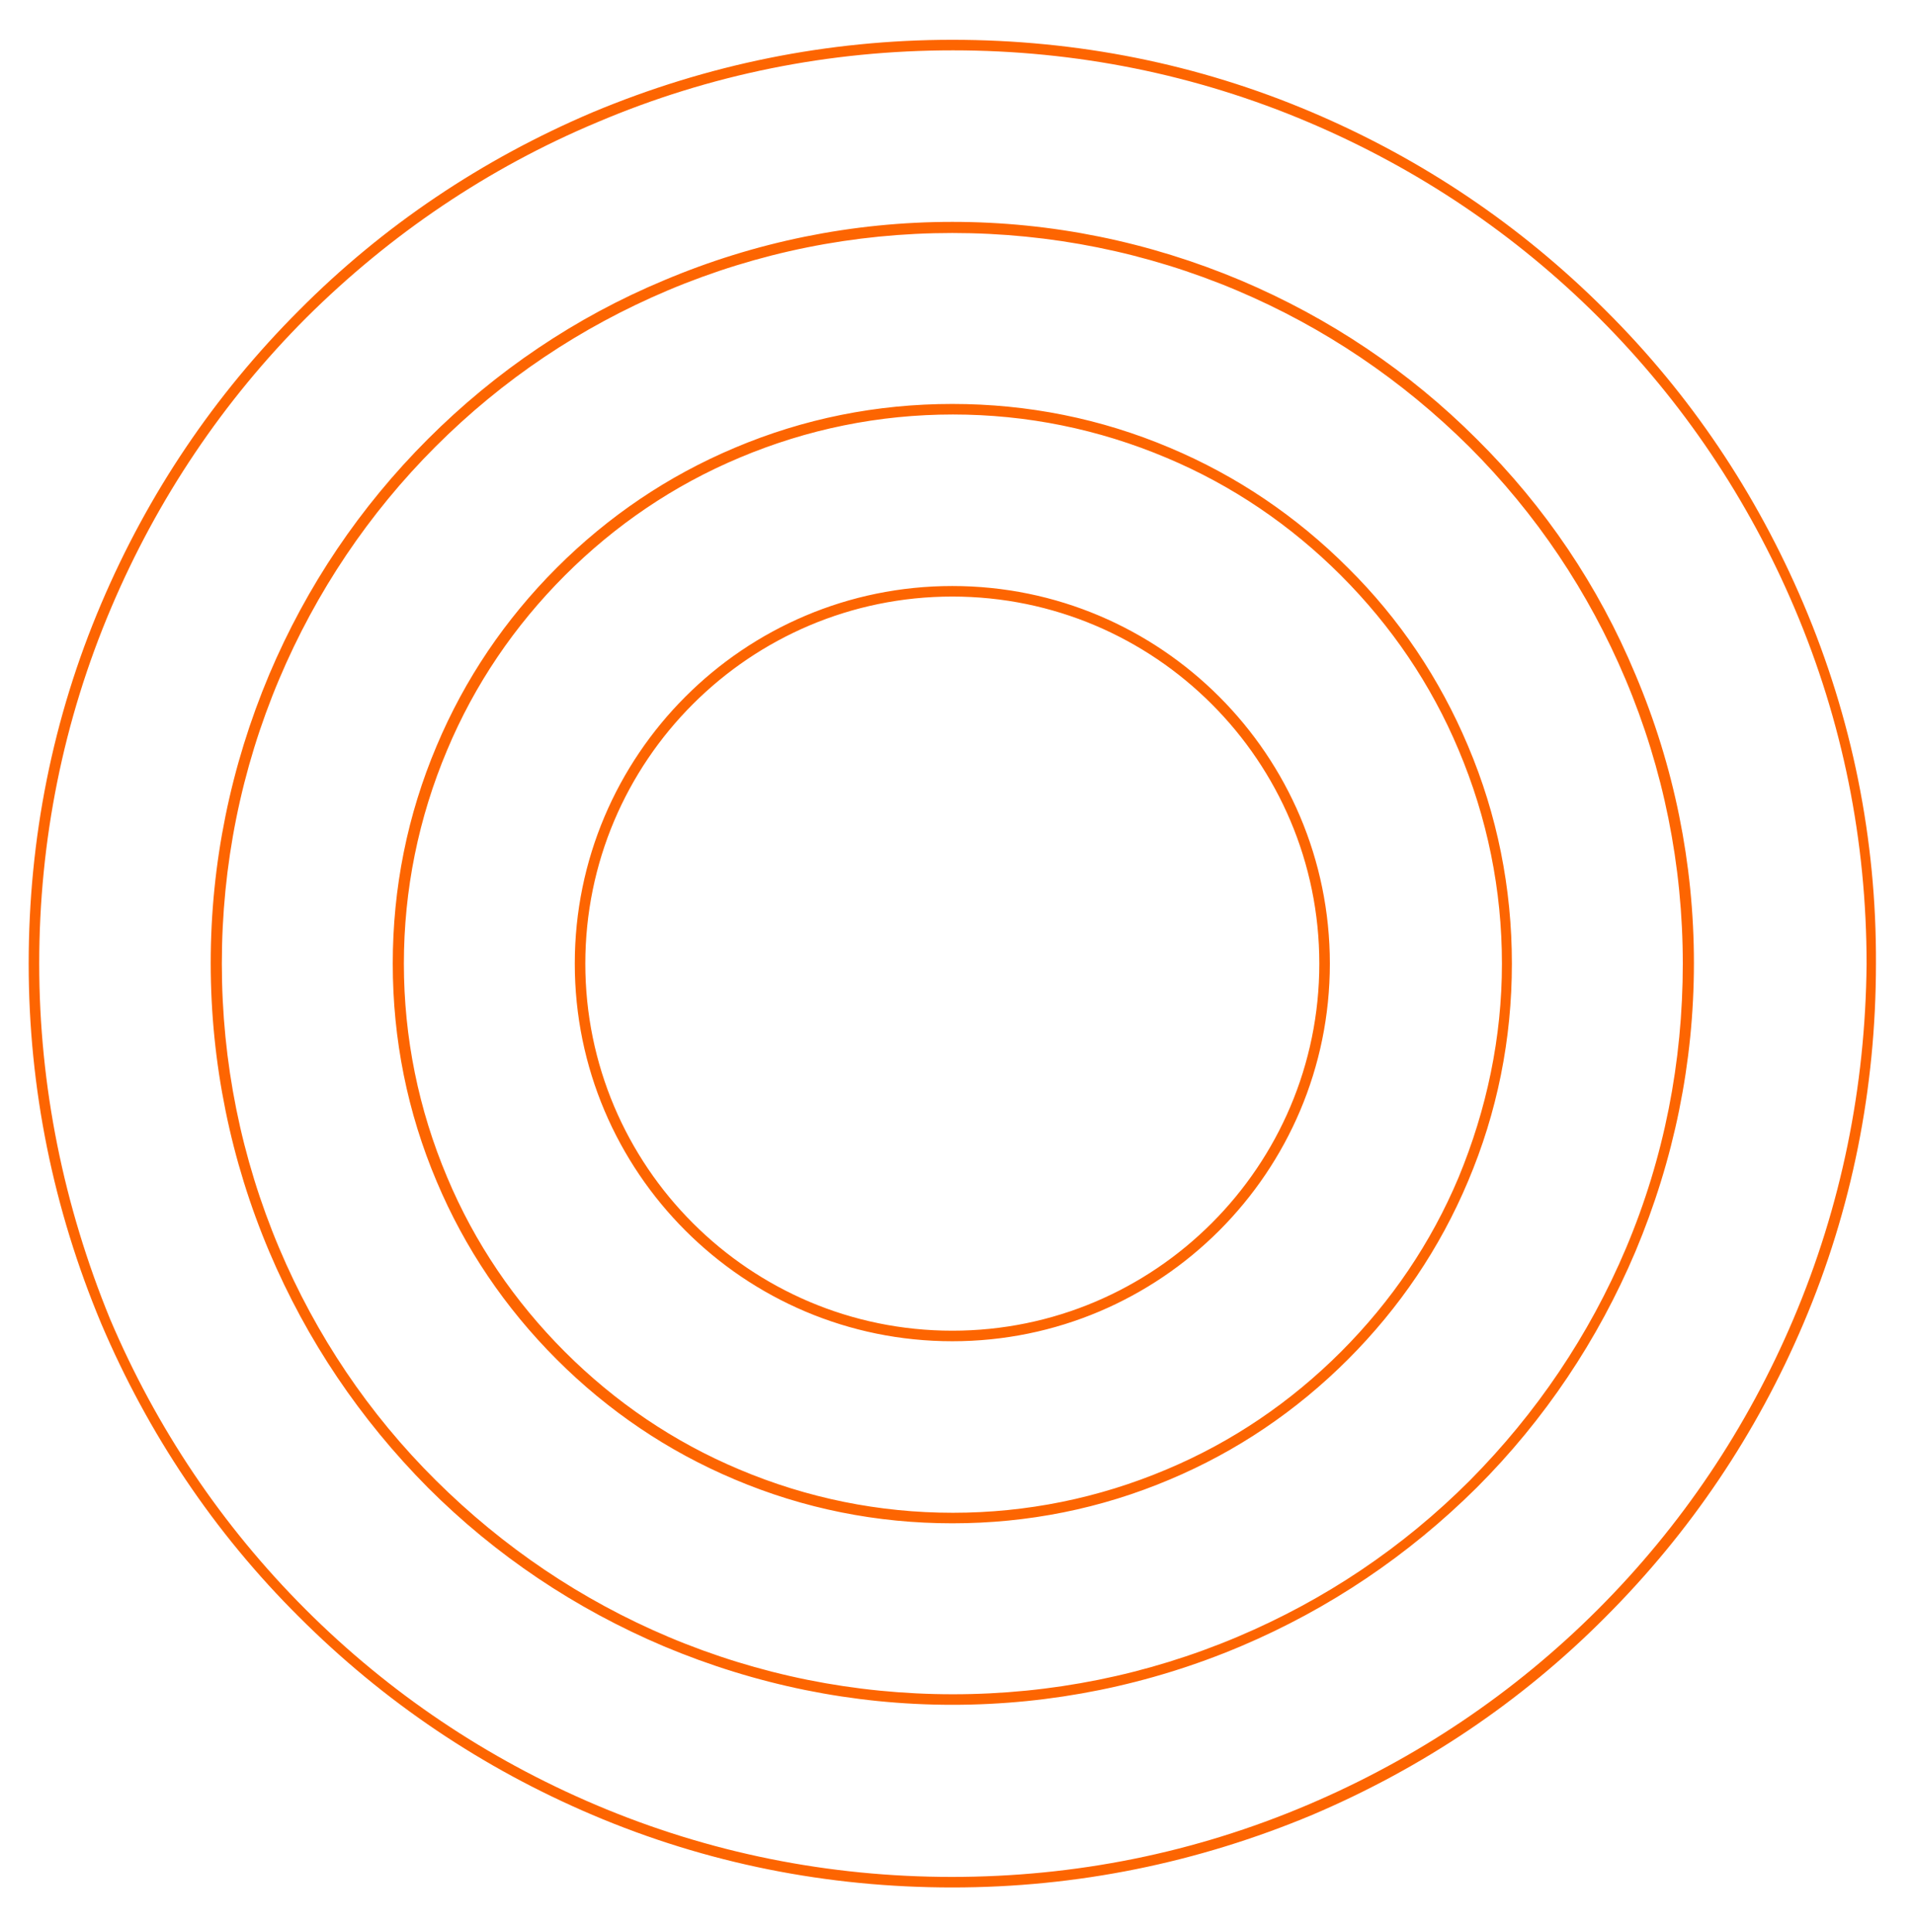 <?xml version="1.0" encoding="UTF-8" standalone="no"?><!-- Generator: Adobe Illustrator 23.0.1, SVG Export Plug-In . SVG Version: 6.00 Build 0)  --><svg xmlns="http://www.w3.org/2000/svg" enable-background="new 0 0 327 330" fill="#000000" id="Layer_1" version="1.1" viewBox="0 0 327 330" x="0px" xml:space="preserve" y="0px">
<g id="change1_1"><path d="m308.1 103.1c-8-18.8-19.3-35.7-33.8-50.1-14.5-14.5-31.3-25.8-50.1-33.8-19.5-8.3-40.2-12.4-61.5-12.4s-41.9 4.2-61.5 12.4c-18.8 8-35.7 19.3-50.1 33.8-14.5 14.5-25.8 31.3-33.8 50.1-8.3 19.5-12.4 40.2-12.4 61.5s4.2 41.9 12.4 61.5c8 18.8 19.3 35.7 33.8 50.1 14.5 14.5 31.3 25.8 50.1 33.8 19.5 8.3 40.2 12.4 61.5 12.4s41.9-4.2 61.5-12.4c18.8-8 35.7-19.3 50.1-33.8 14.5-14.5 25.8-31.3 33.8-50.1 8.3-19.5 12.4-40.2 12.4-61.5 0.1-21.3-4.1-42-12.4-61.5zm-1.7 122.2c-7.9 18.6-19.1 35.3-33.4 49.6s-31 25.5-49.6 33.4c-19.3 8.2-39.7 12.3-60.8 12.3-21 0-41.5-4.1-60.8-12.3-18.6-7.9-35.3-19.1-49.6-33.4s-25.5-31-33.4-49.6c-7.9-19.3-12.1-39.7-12.1-60.7s4.1-41.5 12.3-60.8c7.9-18.6 19.1-35.3 33.4-49.6 14.3-14.2 31-25.5 49.6-33.3 19.3-8.2 39.7-12.3 60.8-12.3 21 0 41.5 4.1 60.8 12.3 18.6 7.9 35.3 19.1 49.6 33.4s25.5 31 33.4 49.6c8.2 19.3 12.3 39.7 12.3 60.8-0.2 20.9-4.3 41.3-12.5 60.6zm-54.1-150.3c-11.6-11.6-25.2-20.7-40.3-27.1-15.7-6.6-32.3-10-49.3-10s-33.7 3.4-49.3 10c-15.1 6.3-28.7 15.5-40.3 27.1s-20.7 25.1-27.1 40.2c-6.6 15.7-10 32.3-10 49.3s3.4 33.7 10 49.3c6.4 15.1 15.5 28.6 27.1 40.3 11.6 11.6 25.2 20.7 40.3 27.1 15.7 6.6 32.3 10 49.3 10s33.7-3.4 49.3-10c15.1-6.4 28.6-15.5 40.3-27.1 11.6-11.6 20.7-25.2 27.1-40.3 6.6-15.7 10-32.3 10-49.3s-3.4-33.7-10-49.3c-6.3-15.1-15.4-28.6-27.1-40.2zm25.5 138.2c-6.3 14.9-15.3 28.2-26.7 39.7-11.5 11.5-24.8 20.4-39.7 26.7-15.4 6.5-31.8 9.8-48.6 9.8s-33.2-3.3-48.6-9.8c-14.9-6.3-28.2-15.3-39.7-26.7s-20.5-24.8-26.8-39.7c-6.5-15.4-9.8-31.8-9.8-48.6s3.3-33.2 9.8-48.6c6.3-14.9 15.3-28.3 26.7-39.7 11.5-11.5 24.8-20.4 39.7-26.7 15.4-6.5 31.8-9.8 48.6-9.8s33.2 3.3 48.6 9.8c14.9 6.3 28.2 15.3 39.7 26.7 11.5 11.5 20.4 24.8 26.7 39.7 6.5 15.4 9.8 31.8 9.8 48.6s-3.2 33.2-9.7 48.6zm-47.5-116.2c-8.8-8.8-19-15.7-30.4-20.5-11.8-5-24.3-7.5-37.2-7.5s-25.4 2.5-37.2 7.5c-11.4 4.8-21.6 11.7-30.4 20.5s-15.7 19-20.5 30.4c-5 11.8-7.5 24.3-7.5 37.2s2.5 25.4 7.5 37.2c4.8 11.4 11.7 21.6 20.5 30.4s19 15.7 30.4 20.5c11.8 5 24.3 7.5 37.2 7.5s25.4-2.5 37.2-7.5c11.4-4.8 21.6-11.7 30.4-20.5s15.7-19 20.5-30.4c5-11.8 7.5-24.3 7.5-37.2s-2.5-25.4-7.5-37.2c-4.8-11.4-11.7-21.7-20.5-30.4zm18.9 104.1c-4.7 11.2-11.5 21.2-20.1 29.8s-18.6 15.4-29.8 20.1c-11.6 4.9-23.9 7.4-36.5 7.4s-24.9-2.5-36.5-7.4c-11.2-4.7-21.2-11.5-29.8-20.1s-15.4-18.6-20.1-29.8c-4.9-11.6-7.4-23.9-7.4-36.5s2.5-24.9 7.4-36.5c4.7-11.2 11.5-21.2 20.1-29.8s18.6-15.4 29.8-20.1c11.6-4.9 23.9-7.4 36.5-7.4s24.9 2.5 36.5 7.4c11.2 4.7 21.2 11.5 29.8 20.1s15.4 18.6 20.1 29.8c4.9 11.6 7.4 23.9 7.4 36.5s-2.6 24.9-7.4 36.5zm-86.5-101c-35.6 0-64.5 28.9-64.5 64.5s28.9 64.5 64.5 64.5 64.5-28.9 64.5-64.5-28.9-64.5-64.5-64.5zm0 127.2c-34.6 0-62.7-28.1-62.7-62.7s28.1-62.7 62.7-62.7 62.7 28.1 62.7 62.7-28.1 62.7-62.7 62.7z" fill="#fd6501"/></g>
</svg>